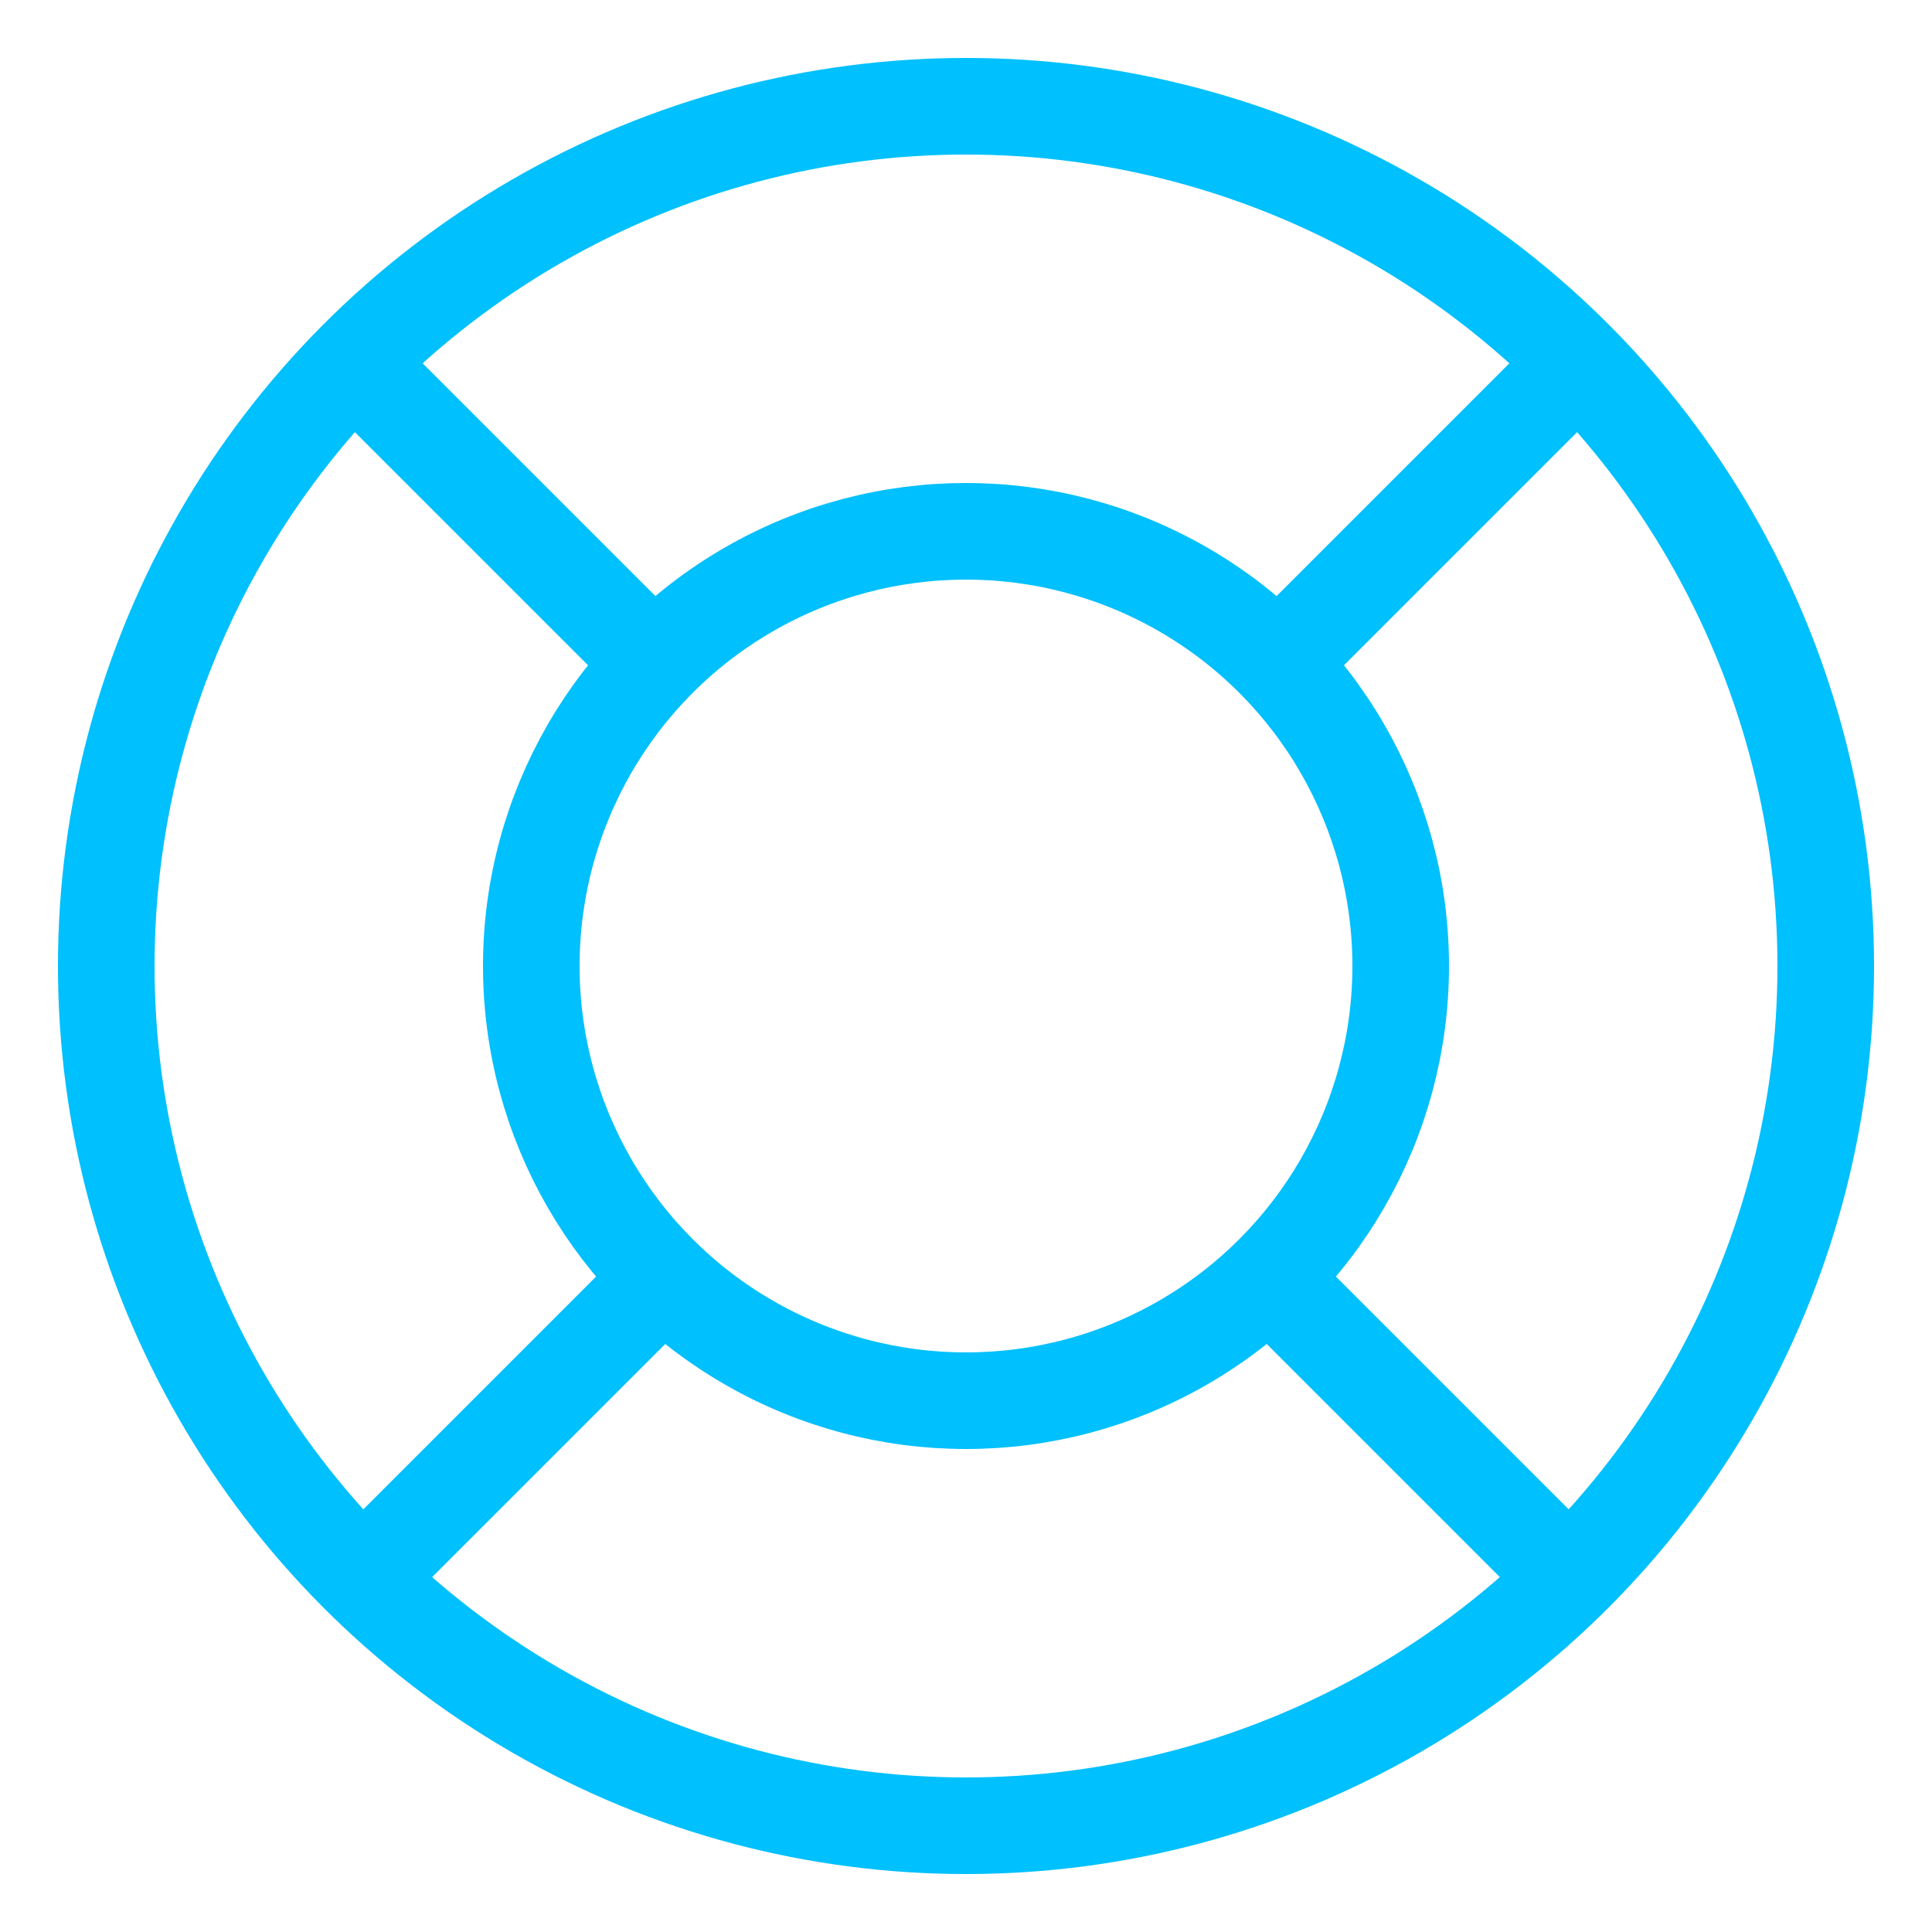 <?xml version="1.0" encoding="UTF-8"?> <svg xmlns="http://www.w3.org/2000/svg" width="100" height="100" viewBox="0 0 100 100" fill="none"><circle cx="50" cy="50" r="44.5" stroke="#00C0FD" stroke-width="5"></circle><circle cx="50" cy="50" r="22.5" stroke="#00C0FD" stroke-width="5"></circle><path d="M81.588 82.052L65.678 66.142" stroke="#00C0FD" stroke-width="5"></path><path d="M17.948 18.412L33.858 34.322" stroke="#00C0FD" stroke-width="5"></path><path d="M81.052 19.412L65.142 35.322" stroke="#00C0FD" stroke-width="5"></path><path d="M17.412 83.052L33.322 67.142" stroke="#00C0FD" stroke-width="5"></path></svg> 